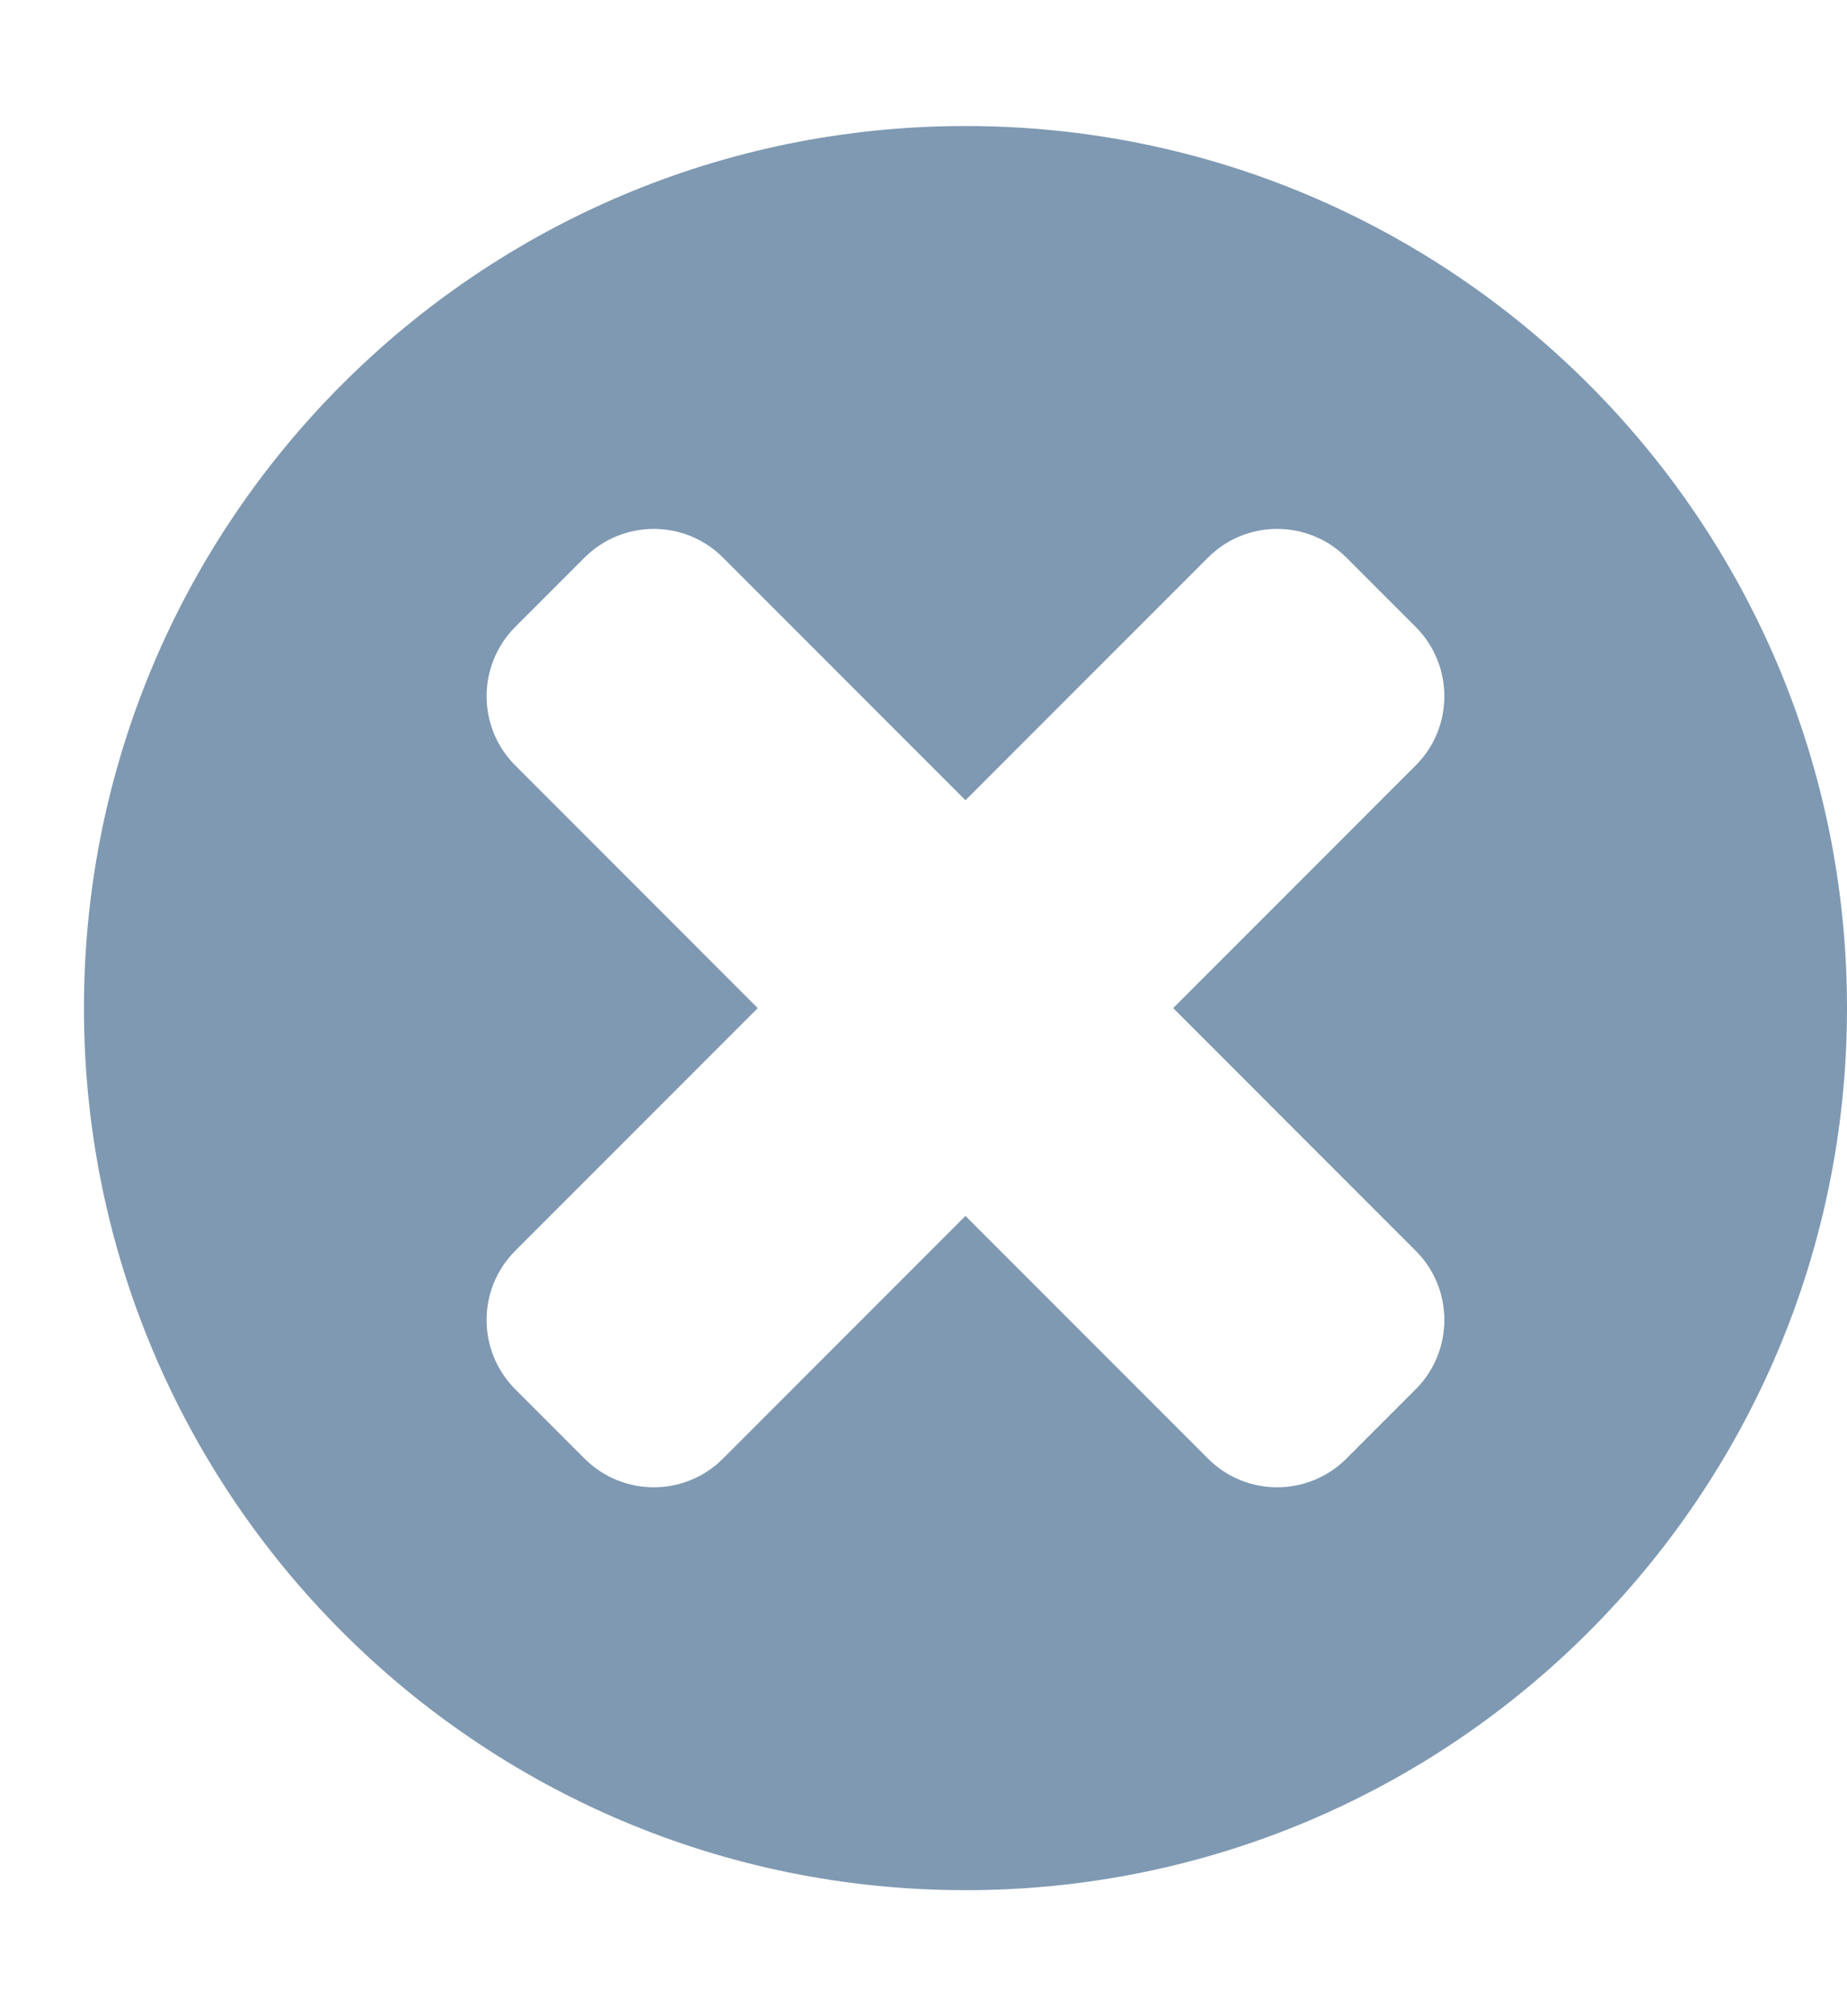 <svg width="11" height="12" viewBox="0 0 11 12" fill="none" xmlns="http://www.w3.org/2000/svg">
<path fill-rule="evenodd" clip-rule="evenodd" d="M11 6C11 8.899 8.649 11.25 5.75 11.25C2.85 11.25 0.5 8.899 0.5 6C0.5 3.1 2.85 0.75 5.75 0.75C8.649 0.75 11 3.1 11 6ZM7.194 3.319C7.421 3.091 7.791 3.091 8.019 3.319L8.431 3.731C8.659 3.959 8.659 4.329 8.431 4.556L6.987 6L8.431 7.444C8.659 7.671 8.659 8.041 8.431 8.269L8.019 8.681C7.791 8.909 7.421 8.909 7.194 8.681L5.75 7.237L4.306 8.681C4.079 8.909 3.709 8.909 3.481 8.681L3.069 8.269C2.841 8.041 2.841 7.671 3.069 7.444L4.513 6L3.069 4.556C2.841 4.329 2.841 3.959 3.069 3.731L3.481 3.319C3.709 3.091 4.079 3.091 4.306 3.319L5.75 4.763L7.194 3.319Z" fill="#7F99B2"/>
</svg>
